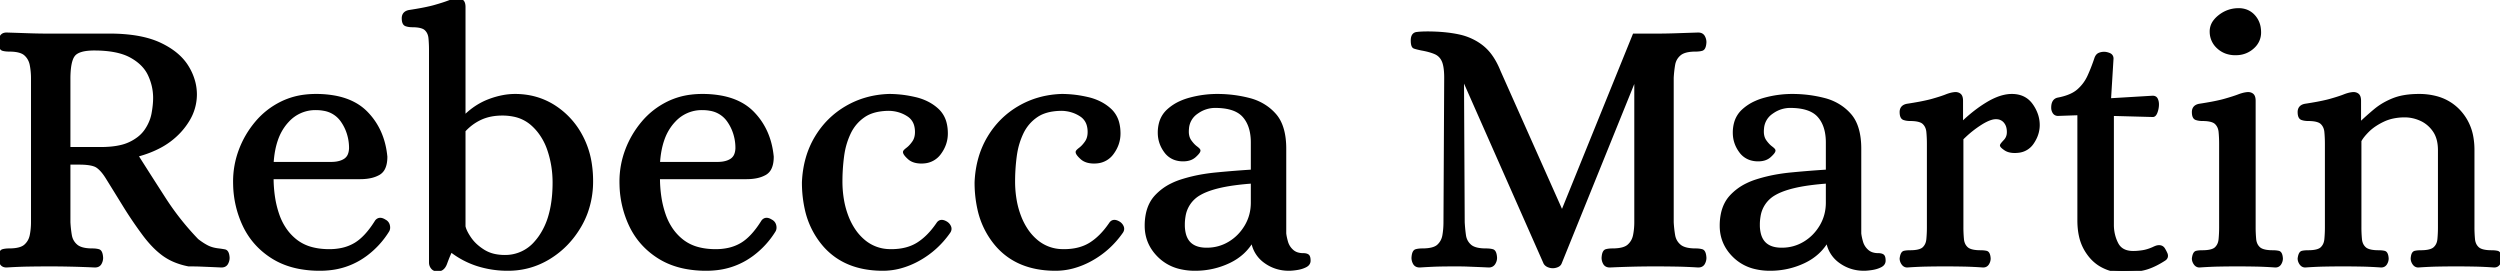 <svg width="687.8" height="74.52" viewBox="0 0 687.8 74.52" xmlns="http://www.w3.org/2000/svg"><g id="svgGroup" stroke-linecap="round" fill-rule="evenodd" font-size="9pt" stroke="#000" stroke-width="0.25mm" fill="#000" style="stroke:#000;stroke-width:0.25mm;fill:#000"><path d="M 425.1 72.32 L 402.6 21.42 L 402.3 21.42 L 402.5 61.12 A 41.803 41.803 0 0 0 402.776 64.22 A 37.458 37.458 0 0 0 402.85 64.77 Q 403.1 66.52 404.4 67.67 Q 405.581 68.715 408.249 68.81 A 15.424 15.424 0 0 0 408.8 68.82 Q 409.573 68.82 410.148 68.919 A 4.285 4.285 0 0 1 410.6 69.02 Q 411.291 69.217 411.397 70.876 A 8.296 8.296 0 0 1 411.4 70.92 Q 411.4 71.72 410.95 72.42 Q 410.5 73.12 409.6 73.12 Q 407.722 73.031 406.483 72.981 A 193.622 193.622 0 0 0 406.2 72.97 A 806.64 806.64 0 0 1 404.306 72.895 Q 404.297 72.895 404.287 72.894 A 714.122 714.122 0 0 1 403.7 72.87 Q 402.5 72.82 400.5 72.82 Q 397.816 72.82 396.053 72.86 A 93.08 93.08 0 0 0 395.65 72.87 Q 393.8 72.92 390.6 73.12 A 2.221 2.221 0 0 1 390.072 73.062 A 1.319 1.319 0 0 1 389.2 72.42 A 3.252 3.252 0 0 1 389.194 72.409 A 2.973 2.973 0 0 1 388.8 70.92 A 6.447 6.447 0 0 1 388.865 70.297 Q 389.035 69.22 389.561 69.033 A 0.654 0.654 0 0 1 389.6 69.02 Q 390.174 68.856 390.948 68.827 A 9.213 9.213 0 0 1 391.3 68.82 Q 394.5 68.82 395.75 67.67 Q 397 66.52 397.3 64.77 A 21.299 21.299 0 0 0 397.595 61.593 A 23.716 23.716 0 0 0 397.6 61.12 L 397.8 21.42 A 23.354 23.354 0 0 0 397.745 19.751 Q 397.63 18.154 397.276 17.119 A 5.079 5.079 0 0 0 397.1 16.67 Q 396.4 15.12 394.9 14.47 Q 393.766 13.979 392.175 13.63 A 25.244 25.244 0 0 0 391.1 13.42 A 40.421 40.421 0 0 1 390.453 13.276 Q 389.582 13.075 389.169 12.927 A 3.617 3.617 0 0 1 389.15 12.92 A 0.57 0.57 0 0 1 388.86 12.658 Q 388.629 12.268 388.603 11.355 A 8.414 8.414 0 0 1 388.6 11.12 A 3.591 3.591 0 0 1 388.653 10.472 Q 388.853 9.388 389.8 9.27 A 17.992 17.992 0 0 1 390.927 9.168 Q 391.507 9.132 392.158 9.123 A 32.364 32.364 0 0 1 392.6 9.12 Q 397.5 9.12 401.25 9.92 A 15.823 15.823 0 0 1 406.293 11.906 A 14.788 14.788 0 0 1 407.8 12.97 A 12.695 12.695 0 0 1 410.205 15.574 Q 411.095 16.836 411.84 18.426 A 24.601 24.601 0 0 1 412.4 19.72 L 429.6 58.32 L 429.9 58.32 L 449.6 9.72 L 455.3 9.72 Q 458.3 9.72 461.15 9.62 Q 464 9.52 467.2 9.42 A 2.221 2.221 0 0 1 467.728 9.479 A 1.319 1.319 0 0 1 468.6 10.12 Q 469 10.82 469 11.62 A 6.447 6.447 0 0 1 468.936 12.243 Q 468.765 13.321 468.239 13.507 A 0.654 0.654 0 0 1 468.2 13.52 Q 467.626 13.684 466.852 13.714 A 9.213 9.213 0 0 1 466.5 13.72 Q 463.4 13.72 462.05 14.87 Q 460.7 16.02 460.4 17.77 Q 460.1 19.52 460 21.42 L 460 61.12 Q 460.1 63.02 460.4 64.77 Q 460.7 66.52 462.05 67.67 Q 463.283 68.721 465.978 68.811 A 15.526 15.526 0 0 0 466.5 68.82 Q 467.285 68.82 467.885 68.943 A 4.281 4.281 0 0 1 468.2 69.02 Q 468.891 69.217 468.997 70.876 A 8.296 8.296 0 0 1 469 70.92 Q 469 71.72 468.6 72.42 A 1.327 1.327 0 0 1 467.69 73.07 A 2.264 2.264 0 0 1 467.2 73.12 Q 464 72.92 461.1 72.87 Q 458.2 72.82 455.2 72.82 A 250.632 250.632 0 0 0 447.677 72.937 A 297.547 297.547 0 0 0 442.9 73.12 A 2.221 2.221 0 0 1 442.372 73.062 A 1.319 1.319 0 0 1 441.5 72.42 Q 441.1 71.72 441.1 70.92 A 6.447 6.447 0 0 1 441.165 70.297 Q 441.335 69.22 441.861 69.033 A 0.654 0.654 0 0 1 441.9 69.02 Q 442.474 68.856 443.248 68.827 A 9.213 9.213 0 0 1 443.6 68.82 Q 446.8 68.82 448.1 67.67 Q 449.4 66.52 449.75 64.77 Q 450.1 63.02 450.1 61.12 L 450.1 21.42 L 449.8 21.42 L 429.2 72.32 A 1.25 1.25 0 0 1 428.725 72.897 A 1.834 1.834 0 0 1 428.4 73.07 A 3.211 3.211 0 0 1 427.547 73.299 A 2.898 2.898 0 0 1 427.2 73.32 A 3.042 3.042 0 0 1 426.169 73.135 A 3.553 3.553 0 0 1 426 73.07 A 2.042 2.042 0 0 1 425.482 72.763 A 1.713 1.713 0 0 1 425.1 72.32 Z M 9 61.12 L 9 21.52 Q 9 19.62 8.65 17.82 A 5.362 5.362 0 0 0 7.899 15.912 A 5.04 5.04 0 0 0 7 14.87 Q 5.835 13.84 3.146 13.733 A 16.213 16.213 0 0 0 2.5 13.72 Q 1.715 13.72 1.115 13.597 A 4.281 4.281 0 0 1 0.8 13.52 Q 0.109 13.323 0.003 11.664 A 8.296 8.296 0 0 1 0 11.62 Q 0 10.82 0.4 10.12 A 1.327 1.327 0 0 1 1.31 9.47 A 2.264 2.264 0 0 1 1.8 9.42 Q 5 9.52 7.85 9.62 Q 10.7 9.72 13.7 9.72 L 30.9 9.72 A 46.207 46.207 0 0 1 36.108 10.061 Q 40.736 10.645 44.05 12.22 Q 49.1 14.62 51.4 18.32 A 15.316 15.316 0 0 1 53.306 22.759 A 13.617 13.617 0 0 1 53.7 26.02 A 13.481 13.481 0 0 1 51.645 33.1 A 19.158 19.158 0 0 1 49.45 36.02 A 20.411 20.411 0 0 1 43.48 40.503 Q 40.976 41.776 37.911 42.611 A 35.883 35.883 0 0 1 37.5 42.72 Q 41.3 48.72 45.2 54.77 Q 49.1 60.82 54.2 66.12 A 19.52 19.52 0 0 0 55.759 67.231 A 15.399 15.399 0 0 0 56.95 67.92 Q 58.3 68.62 60.2 68.82 Q 61 68.92 61.8 69.07 Q 62.472 69.196 62.65 70.415 A 5.899 5.899 0 0 1 62.7 70.92 Q 62.7 71.72 62.3 72.42 A 1.327 1.327 0 0 1 61.39 73.07 A 2.264 2.264 0 0 1 60.9 73.12 Q 59.292 73.044 58.183 72.996 A 246.169 246.169 0 0 0 57.55 72.97 Q 56.3 72.92 55.1 72.87 Q 53.9 72.82 51.9 72.82 A 19.571 19.571 0 0 1 48.167 71.718 A 15.145 15.145 0 0 1 44.95 69.92 A 21.62 21.62 0 0 1 42.311 67.6 Q 41.111 66.37 39.939 64.841 A 37.903 37.903 0 0 1 39.4 64.12 Q 36.6 60.32 34.2 56.42 Q 31.8 52.52 29.5 48.82 Q 28.587 47.345 27.649 46.437 A 6.693 6.693 0 0 0 26.85 45.77 A 3.714 3.714 0 0 0 25.905 45.311 Q 24.459 44.82 21.8 44.82 L 18.9 44.82 L 18.9 61.12 Q 19 63.02 19.3 64.77 Q 19.6 66.52 20.95 67.67 Q 22.183 68.721 24.878 68.811 A 15.526 15.526 0 0 0 25.4 68.82 Q 26.185 68.82 26.785 68.943 A 4.281 4.281 0 0 1 27.1 69.02 Q 27.791 69.217 27.897 70.876 A 8.296 8.296 0 0 1 27.9 70.92 A 2.974 2.974 0 0 1 27.5 72.42 A 1.327 1.327 0 0 1 26.59 73.07 A 2.264 2.264 0 0 1 26.1 73.12 Q 19.7 72.82 13.6 72.82 A 329.369 329.369 0 0 0 8.503 72.858 A 296.77 296.77 0 0 0 7.8 72.87 Q 5 72.92 1.8 73.12 A 2.221 2.221 0 0 1 1.272 73.062 A 1.319 1.319 0 0 1 0.4 72.42 A 3.252 3.252 0 0 1 0.394 72.409 A 2.973 2.973 0 0 1 0 70.92 A 6.447 6.447 0 0 1 0.065 70.297 Q 0.235 69.22 0.761 69.033 A 0.654 0.654 0 0 1 0.8 69.02 Q 1.374 68.856 2.148 68.827 A 9.213 9.213 0 0 1 2.5 68.82 Q 5.7 68.82 7 67.67 Q 8.3 66.52 8.65 64.77 Q 9 63.02 9 61.12 Z M 640.1 62.52 L 640.1 39.62 Q 640.1 37.82 639.95 36.27 A 4.423 4.423 0 0 0 639.656 35.029 A 3.561 3.561 0 0 0 638.8 33.77 A 2.631 2.631 0 0 0 637.975 33.259 Q 637.158 32.925 635.859 32.845 A 14.072 14.072 0 0 0 635 32.82 A 5.641 5.641 0 0 1 633.99 32.733 A 4.654 4.654 0 0 1 633.35 32.57 A 0.895 0.895 0 0 1 632.837 32.112 Q 632.6 31.664 632.6 30.82 A 2.072 2.072 0 0 1 632.723 30.08 Q 632.949 29.487 633.587 29.204 A 2.768 2.768 0 0 1 634.2 29.02 Q 637.991 28.443 640.322 27.866 A 27.017 27.017 0 0 0 641.25 27.62 Q 643.269 27.043 644.473 26.602 A 17.432 17.432 0 0 0 644.95 26.42 A 10.927 10.927 0 0 1 645.924 26.08 Q 646.606 25.879 647.2 25.82 Q 647.69 25.759 648.086 25.885 A 1.621 1.621 0 0 1 648.55 26.12 Q 649.055 26.488 649.096 27.531 A 4.825 4.825 0 0 1 649.1 27.72 L 649.1 34.02 L 649.4 34.02 Q 651.4 32.12 653.5 30.37 A 17.519 17.519 0 0 1 656.865 28.185 A 21.158 21.158 0 0 1 658.45 27.47 A 14.513 14.513 0 0 1 661.202 26.684 Q 662.533 26.434 664.065 26.356 A 28.176 28.176 0 0 1 665.5 26.32 A 18.219 18.219 0 0 1 670.161 26.885 A 13.058 13.058 0 0 1 676.3 30.42 A 13.835 13.835 0 0 1 680.046 38.009 A 19.516 19.516 0 0 1 680.3 41.22 L 680.3 62.52 A 35.447 35.447 0 0 0 680.441 65.72 A 32.65 32.65 0 0 0 680.45 65.82 A 4.425 4.425 0 0 0 680.737 67.054 A 3.503 3.503 0 0 0 681.65 68.37 Q 682.542 69.177 684.696 69.299 A 14.293 14.293 0 0 0 685.5 69.32 A 9.086 9.086 0 0 1 686.19 69.345 Q 686.516 69.37 686.8 69.42 A 4.8 4.8 0 0 1 687.05 69.47 A 0.677 0.677 0 0 1 687.46 69.772 Q 687.738 70.183 687.8 71.12 A 2.486 2.486 0 0 1 687.505 72.286 A 3.037 3.037 0 0 1 687.4 72.47 A 1.351 1.351 0 0 1 686.955 72.926 Q 686.697 73.084 686.36 73.113 A 1.827 1.827 0 0 1 686.2 73.12 Q 683.3 72.92 680.85 72.87 Q 678.4 72.82 675.7 72.82 Q 673 72.82 670.6 72.87 Q 668.2 72.92 665.3 73.12 A 1.295 1.295 0 0 1 664.297 72.657 A 1.94 1.94 0 0 1 664.15 72.47 A 2.634 2.634 0 0 1 663.82 71.829 A 2.163 2.163 0 0 1 663.7 71.12 A 5.399 5.399 0 0 1 663.762 70.576 Q 663.93 69.59 664.45 69.47 A 5.38 5.38 0 0 1 665.055 69.369 Q 665.365 69.334 665.718 69.324 A 10.096 10.096 0 0 1 666 69.32 Q 668.219 69.32 669.339 68.724 A 2.531 2.531 0 0 0 669.85 68.37 Q 670.9 67.42 671.05 65.82 A 35.26 35.26 0 0 0 671.2 62.626 A 38.449 38.449 0 0 0 671.2 62.52 L 671.2 41.32 Q 671.2 38.503 670.144 36.561 A 7.08 7.08 0 0 0 669.75 35.92 A 9.009 9.009 0 0 0 667.169 33.399 A 8.662 8.662 0 0 0 666.1 32.82 Q 663.9 31.82 661.6 31.82 A 15.709 15.709 0 0 0 658.447 32.123 A 12.176 12.176 0 0 0 655.6 33.07 A 18.757 18.757 0 0 0 653.516 34.231 Q 652.471 34.909 651.659 35.669 A 10.993 10.993 0 0 0 651.4 35.92 Q 649.897 37.423 649.276 38.574 A 5.312 5.312 0 0 0 649.2 38.72 L 649.2 62.52 A 35.447 35.447 0 0 0 649.341 65.72 A 32.65 32.65 0 0 0 649.35 65.82 A 4.425 4.425 0 0 0 649.637 67.054 A 3.503 3.503 0 0 0 650.55 68.37 Q 651.442 69.177 653.596 69.299 A 14.293 14.293 0 0 0 654.4 69.32 A 9.086 9.086 0 0 1 655.09 69.345 Q 655.416 69.37 655.7 69.42 A 4.8 4.8 0 0 1 655.95 69.47 A 0.677 0.677 0 0 1 656.36 69.772 Q 656.638 70.183 656.7 71.12 A 2.486 2.486 0 0 1 656.405 72.286 A 3.037 3.037 0 0 1 656.3 72.47 A 1.351 1.351 0 0 1 655.855 72.926 Q 655.597 73.084 655.26 73.113 A 1.827 1.827 0 0 1 655.1 73.12 Q 652.2 72.92 649.75 72.87 Q 647.3 72.82 644.6 72.82 Q 641.9 72.82 639.5 72.87 Q 637.1 72.92 634.2 73.12 A 1.295 1.295 0 0 1 633.197 72.657 A 1.94 1.94 0 0 1 633.05 72.47 A 2.634 2.634 0 0 1 632.72 71.829 A 2.163 2.163 0 0 1 632.6 71.12 A 6.216 6.216 0 0 1 632.689 70.605 Q 632.882 69.731 633.271 69.52 A 0.55 0.55 0 0 1 633.4 69.47 A 4.087 4.087 0 0 1 633.814 69.391 Q 634.28 69.325 634.912 69.32 A 12.988 12.988 0 0 1 635 69.32 A 12.915 12.915 0 0 0 636.269 69.263 Q 638.046 69.086 638.8 68.37 A 3.625 3.625 0 0 0 639.81 66.624 A 4.982 4.982 0 0 0 639.95 65.82 A 35.26 35.26 0 0 0 640.1 62.626 A 38.449 38.449 0 0 0 640.1 62.52 Z M 344.6 47.12 L 344.6 39.22 A 15.165 15.165 0 0 0 344.335 36.294 Q 343.995 34.566 343.219 33.219 A 8.174 8.174 0 0 0 342.25 31.87 Q 339.9 29.22 334.3 29.22 A 8.549 8.549 0 0 0 329.59 30.648 A 10.702 10.702 0 0 0 329.05 31.02 A 5.844 5.844 0 0 0 326.648 35.295 A 8.57 8.57 0 0 0 326.6 36.22 A 5.306 5.306 0 0 0 326.75 37.514 A 4.034 4.034 0 0 0 327.4 38.92 Q 328.028 39.784 328.656 40.339 A 5.514 5.514 0 0 0 329 40.62 Q 329.8 41.22 329.8 41.42 Q 329.8 41.82 328.65 42.87 A 3.838 3.838 0 0 1 327.011 43.74 Q 326.328 43.92 325.5 43.92 A 6.668 6.668 0 0 1 323.372 43.597 A 5.402 5.402 0 0 1 320.7 41.62 Q 319 39.32 319 36.52 A 9.905 9.905 0 0 1 319.317 33.945 A 7.123 7.123 0 0 1 321.35 30.52 A 12.705 12.705 0 0 1 324.815 28.239 A 16.928 16.928 0 0 1 327.4 27.32 Q 331.1 26.32 334.9 26.32 Q 339.4 26.32 343.65 27.42 A 14.189 14.189 0 0 1 348.582 29.725 A 13.416 13.416 0 0 1 350.65 31.62 Q 352.747 33.984 353.245 38.152 A 23.379 23.379 0 0 1 353.4 40.92 L 353.4 64.22 A 9.851 9.851 0 0 0 353.517 65.026 Q 353.596 65.453 353.716 65.935 A 20.961 20.961 0 0 0 353.9 66.62 A 5.174 5.174 0 0 0 355.301 68.929 A 6.221 6.221 0 0 0 355.45 69.07 A 3.838 3.838 0 0 0 357.089 69.94 Q 357.772 70.12 358.6 70.12 A 3.201 3.201 0 0 1 359.008 70.144 Q 359.223 70.172 359.4 70.231 A 1.397 1.397 0 0 1 359.7 70.37 A 0.618 0.618 0 0 1 359.915 70.617 Q 360.1 70.972 360.1 71.72 A 1.382 1.382 0 0 1 359.549 72.836 A 2.439 2.439 0 0 1 359.1 73.12 A 7.023 7.023 0 0 1 357.807 73.608 A 9.028 9.028 0 0 1 356.8 73.82 Q 355.5 74.02 354.6 74.02 Q 350.9 74.02 348 71.87 A 8.394 8.394 0 0 1 344.643 66.214 A 11.099 11.099 0 0 1 344.6 65.92 Q 342.4 69.92 338.05 71.97 Q 333.7 74.02 328.8 74.02 A 17.219 17.219 0 0 1 324.59 73.533 A 12.122 12.122 0 0 1 319.05 70.52 Q 315.4 67.02 315.4 62.12 A 15.82 15.82 0 0 1 315.713 58.874 Q 316.311 56.023 318.05 54.12 A 14.674 14.674 0 0 1 322.438 50.871 A 19.089 19.089 0 0 1 325.05 49.82 A 42.543 42.543 0 0 1 331.256 48.345 A 51.48 51.48 0 0 1 334.55 47.92 Q 339.7 47.42 344.6 47.12 Z M 502.8 47.12 L 502.8 39.22 A 15.165 15.165 0 0 0 502.535 36.294 Q 502.195 34.566 501.419 33.219 A 8.174 8.174 0 0 0 500.45 31.87 Q 498.1 29.22 492.5 29.22 A 8.549 8.549 0 0 0 487.79 30.648 A 10.702 10.702 0 0 0 487.25 31.02 A 5.844 5.844 0 0 0 484.848 35.295 A 8.57 8.57 0 0 0 484.8 36.22 A 5.306 5.306 0 0 0 484.95 37.514 A 4.034 4.034 0 0 0 485.6 38.92 Q 486.228 39.784 486.856 40.339 A 5.514 5.514 0 0 0 487.2 40.62 Q 488 41.22 488 41.42 Q 488 41.82 486.85 42.87 A 3.838 3.838 0 0 1 485.211 43.74 Q 484.528 43.92 483.7 43.92 A 6.668 6.668 0 0 1 481.572 43.597 A 5.402 5.402 0 0 1 478.9 41.62 Q 477.2 39.32 477.2 36.52 A 9.905 9.905 0 0 1 477.517 33.945 A 7.123 7.123 0 0 1 479.55 30.52 A 12.705 12.705 0 0 1 483.015 28.239 A 16.928 16.928 0 0 1 485.6 27.32 Q 489.3 26.32 493.1 26.32 Q 497.6 26.32 501.85 27.42 A 14.189 14.189 0 0 1 506.782 29.725 A 13.416 13.416 0 0 1 508.85 31.62 Q 510.947 33.984 511.445 38.152 A 23.379 23.379 0 0 1 511.6 40.92 L 511.6 64.22 A 9.851 9.851 0 0 0 511.717 65.026 Q 511.796 65.453 511.916 65.935 A 20.961 20.961 0 0 0 512.1 66.62 A 5.174 5.174 0 0 0 513.501 68.929 A 6.221 6.221 0 0 0 513.65 69.07 A 3.838 3.838 0 0 0 515.289 69.94 Q 515.972 70.12 516.8 70.12 A 3.201 3.201 0 0 1 517.208 70.144 Q 517.423 70.172 517.6 70.231 A 1.397 1.397 0 0 1 517.9 70.37 A 0.618 0.618 0 0 1 518.115 70.617 Q 518.3 70.972 518.3 71.72 A 1.382 1.382 0 0 1 517.749 72.836 A 2.439 2.439 0 0 1 517.3 73.12 A 7.023 7.023 0 0 1 516.007 73.608 A 9.028 9.028 0 0 1 515 73.82 Q 513.7 74.02 512.8 74.02 Q 509.1 74.02 506.2 71.87 A 8.394 8.394 0 0 1 502.843 66.214 A 11.099 11.099 0 0 1 502.8 65.92 Q 500.6 69.92 496.25 71.97 Q 491.9 74.02 487 74.02 A 17.219 17.219 0 0 1 482.79 73.533 A 12.122 12.122 0 0 1 477.25 70.52 Q 473.6 67.02 473.6 62.12 A 15.82 15.82 0 0 1 473.913 58.874 Q 474.511 56.023 476.25 54.12 A 14.674 14.674 0 0 1 480.638 50.871 A 19.089 19.089 0 0 1 483.25 49.82 A 42.543 42.543 0 0 1 489.456 48.345 A 51.48 51.48 0 0 1 492.75 47.92 Q 497.9 47.42 502.8 47.12 Z M 118.5 72.22 L 118.5 13.82 Q 118.5 12.02 118.35 10.47 A 4.423 4.423 0 0 0 118.056 9.229 A 3.561 3.561 0 0 0 117.2 7.97 A 2.631 2.631 0 0 0 116.375 7.459 Q 115.558 7.125 114.259 7.045 A 14.072 14.072 0 0 0 113.4 7.02 A 5.641 5.641 0 0 1 112.39 6.933 A 4.654 4.654 0 0 1 111.75 6.77 A 0.895 0.895 0 0 1 111.237 6.312 Q 111 5.864 111 5.02 A 2.072 2.072 0 0 1 111.123 4.28 Q 111.349 3.687 111.987 3.404 A 2.768 2.768 0 0 1 112.6 3.22 Q 116.391 2.643 118.722 2.066 A 27.017 27.017 0 0 0 119.65 1.82 Q 122.1 1.12 123.4 0.62 Q 124.395 0.237 125.215 0.089 A 6.178 6.178 0 0 1 125.7 0.02 A 2.568 2.568 0 0 1 125.934 0.001 Q 126.287 -0.01 126.586 0.085 A 1.621 1.621 0 0 1 127.05 0.32 Q 127.555 0.688 127.596 1.731 A 4.825 4.825 0 0 1 127.6 1.92 L 127.6 32.12 L 127.9 32.12 A 19.381 19.381 0 0 1 132.766 28.534 A 17.891 17.891 0 0 1 134.6 27.72 A 22.429 22.429 0 0 1 138.447 26.628 A 17.83 17.83 0 0 1 141.7 26.32 Q 147.6 26.32 152.35 29.32 A 21.428 21.428 0 0 1 159.723 37.244 A 25.263 25.263 0 0 1 159.9 37.57 A 23.518 23.518 0 0 1 162.354 45.114 A 30.867 30.867 0 0 1 162.7 49.82 A 24.855 24.855 0 0 1 161.222 58.463 A 23.127 23.127 0 0 1 159.5 62.12 Q 156.3 67.62 151.1 70.82 Q 145.9 74.02 139.8 74.02 A 27.116 27.116 0 0 1 131.26 72.717 A 23.604 23.604 0 0 1 124.4 69.12 L 123.9 69.12 A 36.48 36.48 0 0 0 123.065 71.06 A 45.312 45.312 0 0 0 122.55 72.42 Q 122.17 73.471 121.501 73.909 A 1.968 1.968 0 0 1 120.4 74.22 Q 119.5 74.22 119 73.62 Q 118.5 73.02 118.5 72.22 Z M 242.9 74.02 Q 232.6 74.02 226.85 67.47 A 22.433 22.433 0 0 1 221.875 57.478 A 33.006 33.006 0 0 1 221.1 50.12 Q 221.4 43.22 224.55 37.92 Q 227.7 32.62 232.95 29.57 Q 238.2 26.52 244.6 26.32 A 31.047 31.047 0 0 1 250.84 26.971 A 34.8 34.8 0 0 1 251.75 27.17 A 14.628 14.628 0 0 1 255.289 28.468 A 12.203 12.203 0 0 1 257.85 30.27 A 7.282 7.282 0 0 1 259.984 33.953 Q 260.3 35.211 260.3 36.72 Q 260.3 39.62 258.5 42.07 A 5.737 5.737 0 0 1 254.325 44.477 A 7.687 7.687 0 0 1 253.5 44.52 Q 251.877 44.52 250.799 43.922 A 3.649 3.649 0 0 1 250.1 43.42 A 11.171 11.171 0 0 1 249.662 42.998 Q 249.061 42.383 248.934 42.006 A 0.586 0.586 0 0 1 248.9 41.82 A 0.214 0.214 0 0 1 248.938 41.716 Q 249.069 41.5 249.655 41.044 A 13.333 13.333 0 0 1 249.75 40.97 Q 250.486 40.407 251.185 39.469 A 11.378 11.378 0 0 0 251.4 39.17 Q 252.2 38.02 252.2 36.32 A 7.004 7.004 0 0 0 251.964 34.444 A 4.796 4.796 0 0 0 249.9 31.62 Q 247.6 30.12 244.7 30.02 A 17.552 17.552 0 0 0 241.882 30.233 Q 239.389 30.639 237.65 31.82 Q 235 33.62 233.6 36.57 A 20.899 20.899 0 0 0 231.895 42.047 A 23.999 23.999 0 0 0 231.75 43.02 A 53.993 53.993 0 0 0 231.307 48.992 A 48.958 48.958 0 0 0 231.3 49.82 A 30.5 30.5 0 0 0 231.752 55.186 A 23.773 23.773 0 0 0 233 59.67 A 18.624 18.624 0 0 0 234.901 63.342 A 14.449 14.449 0 0 0 237.8 66.52 A 11.261 11.261 0 0 0 244.47 69.002 A 14.282 14.282 0 0 0 245.2 69.02 Q 249.516 69.02 252.485 67.192 A 10.729 10.729 0 0 0 252.6 67.12 Q 255.488 65.291 257.913 61.793 A 27.621 27.621 0 0 0 258.1 61.52 A 1.453 1.453 0 0 1 258.415 61.187 Q 258.982 60.761 259.866 61.15 A 3.596 3.596 0 0 1 260.2 61.32 A 2.39 2.39 0 0 1 260.89 61.901 A 2.238 2.238 0 0 1 261.2 62.42 A 1.379 1.379 0 0 1 261.302 62.781 Q 261.348 63.13 261.196 63.478 A 1.883 1.883 0 0 1 261 63.82 Q 257.7 68.52 252.8 71.27 A 22.034 22.034 0 0 1 247.566 73.416 A 18.455 18.455 0 0 1 242.9 74.02 Z M 290.4 74.02 Q 280.1 74.02 274.35 67.47 A 22.433 22.433 0 0 1 269.375 57.478 A 33.006 33.006 0 0 1 268.6 50.12 Q 268.9 43.22 272.05 37.92 Q 275.2 32.62 280.45 29.57 Q 285.7 26.52 292.1 26.32 A 31.047 31.047 0 0 1 298.34 26.971 A 34.8 34.8 0 0 1 299.25 27.17 A 14.628 14.628 0 0 1 302.789 28.468 A 12.203 12.203 0 0 1 305.35 30.27 A 7.282 7.282 0 0 1 307.484 33.953 Q 307.8 35.211 307.8 36.72 Q 307.8 39.62 306 42.07 A 5.737 5.737 0 0 1 301.825 44.477 A 7.687 7.687 0 0 1 301 44.52 Q 299.377 44.52 298.299 43.922 A 3.649 3.649 0 0 1 297.6 43.42 A 11.171 11.171 0 0 1 297.162 42.998 Q 296.561 42.383 296.434 42.006 A 0.586 0.586 0 0 1 296.4 41.82 A 0.214 0.214 0 0 1 296.438 41.716 Q 296.569 41.5 297.155 41.044 A 13.333 13.333 0 0 1 297.25 40.97 Q 297.986 40.407 298.685 39.469 A 11.378 11.378 0 0 0 298.9 39.17 Q 299.7 38.02 299.7 36.32 A 7.004 7.004 0 0 0 299.464 34.444 A 4.796 4.796 0 0 0 297.4 31.62 Q 295.1 30.12 292.2 30.02 A 17.552 17.552 0 0 0 289.382 30.233 Q 286.889 30.639 285.15 31.82 Q 282.5 33.62 281.1 36.57 A 20.899 20.899 0 0 0 279.395 42.047 A 23.999 23.999 0 0 0 279.25 43.02 A 53.993 53.993 0 0 0 278.807 48.992 A 48.958 48.958 0 0 0 278.8 49.82 A 30.5 30.5 0 0 0 279.252 55.186 A 23.773 23.773 0 0 0 280.5 59.67 A 18.624 18.624 0 0 0 282.401 63.342 A 14.449 14.449 0 0 0 285.3 66.52 A 11.261 11.261 0 0 0 291.97 69.002 A 14.282 14.282 0 0 0 292.7 69.02 Q 297.016 69.02 299.985 67.192 A 10.729 10.729 0 0 0 300.1 67.12 Q 302.988 65.291 305.413 61.793 A 27.621 27.621 0 0 0 305.6 61.52 A 1.453 1.453 0 0 1 305.915 61.187 Q 306.482 60.761 307.366 61.15 A 3.596 3.596 0 0 1 307.7 61.32 A 2.39 2.39 0 0 1 308.39 61.901 A 2.238 2.238 0 0 1 308.7 62.42 A 1.379 1.379 0 0 1 308.802 62.781 Q 308.848 63.13 308.696 63.478 A 1.883 1.883 0 0 1 308.5 63.82 Q 305.2 68.52 300.3 71.27 A 22.034 22.034 0 0 1 295.066 73.416 A 18.455 18.455 0 0 1 290.4 74.02 Z M 99.1 48.82 L 74.8 48.82 A 35.947 35.947 0 0 0 75.197 54.287 A 27.135 27.135 0 0 0 76.4 59.17 A 16.565 16.565 0 0 0 78.622 63.468 A 14.165 14.165 0 0 0 81.45 66.37 A 12.136 12.136 0 0 0 85.823 68.457 Q 87.565 68.913 89.622 69 A 23.29 23.29 0 0 0 90.6 69.02 A 16.426 16.426 0 0 0 94.045 68.676 A 12.213 12.213 0 0 0 97.8 67.22 Q 100.8 65.42 103.6 60.92 A 1.567 1.567 0 0 1 103.939 60.599 Q 104.676 60.098 105.8 60.82 A 1.932 1.932 0 0 1 106.414 61.289 A 1.822 1.822 0 0 1 106.8 62.07 A 2.569 2.569 0 0 1 106.854 62.38 Q 106.906 62.855 106.748 63.242 A 1.565 1.565 0 0 1 106.6 63.52 A 23.652 23.652 0 0 1 100.643 69.996 A 22.537 22.537 0 0 1 98.8 71.22 A 19.898 19.898 0 0 1 90.602 73.886 A 24.739 24.739 0 0 1 88 74.02 A 29.836 29.836 0 0 1 82.148 73.475 Q 78.167 72.679 75.05 70.72 Q 69.8 67.42 67.2 61.92 A 27.461 27.461 0 0 1 64.616 50.93 A 31.931 31.931 0 0 1 64.6 49.92 Q 64.6 45.52 66.15 41.37 Q 67.7 37.22 70.6 33.77 Q 73.5 30.32 77.6 28.32 A 19.749 19.749 0 0 1 83.986 26.487 A 24.773 24.773 0 0 1 86.9 26.32 A 28.352 28.352 0 0 1 92.198 26.782 Q 95.167 27.348 97.474 28.605 A 13.785 13.785 0 0 1 100.75 31.07 Q 105.4 35.82 106.1 43.12 Q 106.1 44.978 105.55 46.16 A 3.352 3.352 0 0 1 104.15 47.72 A 7.823 7.823 0 0 1 102.147 48.491 Q 100.795 48.82 99.1 48.82 Z M 205.4 48.82 L 181.1 48.82 A 35.947 35.947 0 0 0 181.497 54.287 A 27.135 27.135 0 0 0 182.7 59.17 A 16.565 16.565 0 0 0 184.922 63.468 A 14.165 14.165 0 0 0 187.75 66.37 A 12.136 12.136 0 0 0 192.123 68.457 Q 193.865 68.913 195.922 69 A 23.29 23.29 0 0 0 196.9 69.02 A 16.426 16.426 0 0 0 200.345 68.676 A 12.213 12.213 0 0 0 204.1 67.22 Q 207.1 65.42 209.9 60.92 A 1.567 1.567 0 0 1 210.239 60.599 Q 210.976 60.098 212.1 60.82 A 1.932 1.932 0 0 1 212.714 61.289 A 1.822 1.822 0 0 1 213.1 62.07 A 2.569 2.569 0 0 1 213.154 62.38 Q 213.206 62.855 213.048 63.242 A 1.565 1.565 0 0 1 212.9 63.52 A 23.652 23.652 0 0 1 206.943 69.996 A 22.537 22.537 0 0 1 205.1 71.22 A 19.898 19.898 0 0 1 196.902 73.886 A 24.739 24.739 0 0 1 194.3 74.02 A 29.836 29.836 0 0 1 188.448 73.475 Q 184.467 72.679 181.35 70.72 Q 176.1 67.42 173.5 61.92 A 27.461 27.461 0 0 1 170.916 50.93 A 31.931 31.931 0 0 1 170.9 49.92 Q 170.9 45.52 172.45 41.37 Q 174 37.22 176.9 33.77 Q 179.8 30.32 183.9 28.32 A 19.749 19.749 0 0 1 190.286 26.487 A 24.773 24.773 0 0 1 193.2 26.32 A 28.352 28.352 0 0 1 198.498 26.782 Q 201.467 27.348 203.774 28.605 A 13.785 13.785 0 0 1 207.05 31.07 Q 211.7 35.82 212.4 43.12 Q 212.4 44.978 211.85 46.16 A 3.352 3.352 0 0 1 210.45 47.72 A 7.823 7.823 0 0 1 208.447 48.491 Q 207.095 48.82 205.4 48.82 Z M 530.6 62.52 L 530.6 39.62 Q 530.6 37.82 530.45 36.27 A 4.423 4.423 0 0 0 530.156 35.029 A 3.561 3.561 0 0 0 529.3 33.77 A 2.631 2.631 0 0 0 528.475 33.259 Q 527.658 32.925 526.359 32.845 A 14.072 14.072 0 0 0 525.5 32.82 A 5.641 5.641 0 0 1 524.49 32.733 A 4.654 4.654 0 0 1 523.85 32.57 A 0.895 0.895 0 0 1 523.337 32.112 Q 523.1 31.664 523.1 30.82 A 2.072 2.072 0 0 1 523.223 30.08 Q 523.449 29.487 524.087 29.204 A 2.768 2.768 0 0 1 524.7 29.02 Q 528.491 28.443 530.822 27.866 A 27.017 27.017 0 0 0 531.75 27.62 Q 533.769 27.043 534.973 26.602 A 17.432 17.432 0 0 0 535.45 26.42 A 10.927 10.927 0 0 1 536.424 26.08 Q 537.106 25.879 537.7 25.82 Q 538.19 25.759 538.586 25.885 A 1.621 1.621 0 0 1 539.05 26.12 Q 539.555 26.488 539.596 27.531 A 4.825 4.825 0 0 1 539.6 27.72 L 539.6 33.92 L 539.9 33.92 A 41.058 41.058 0 0 1 544.228 30.244 A 34.241 34.241 0 0 1 546.9 28.47 A 18.74 18.74 0 0 1 549.304 27.246 Q 551.531 26.32 553.5 26.32 Q 557 26.32 558.85 28.92 A 10.187 10.187 0 0 1 560.28 31.724 A 8.798 8.798 0 0 1 560.7 34.42 A 8.087 8.087 0 0 1 559.781 38.123 A 10.455 10.455 0 0 1 559.1 39.27 A 5.196 5.196 0 0 1 555.284 41.56 A 7.758 7.758 0 0 1 554.3 41.62 Q 553.127 41.62 552.303 41.27 A 3.165 3.165 0 0 1 551.75 40.97 Q 550.978 40.442 550.767 40.145 A 0.491 0.491 0 0 1 550.7 40.02 A 0.26 0.26 0 0 1 550.736 39.911 Q 550.859 39.675 551.401 39.087 A 22.689 22.689 0 0 1 551.65 38.82 A 3.425 3.425 0 0 0 552.591 36.603 A 4.521 4.521 0 0 0 552.6 36.32 A 5.546 5.546 0 0 0 552.468 35.075 A 3.784 3.784 0 0 0 551.65 33.42 A 3.121 3.121 0 0 0 549.448 32.334 A 4.357 4.357 0 0 0 549.1 32.32 A 4.566 4.566 0 0 0 547.898 32.499 Q 546.541 32.871 544.75 34.02 A 29.714 29.714 0 0 0 540.456 37.387 A 33.564 33.564 0 0 0 539.7 38.12 L 539.7 62.52 A 35.447 35.447 0 0 0 539.841 65.72 A 32.65 32.65 0 0 0 539.85 65.82 A 4.425 4.425 0 0 0 540.137 67.054 A 3.503 3.503 0 0 0 541.05 68.37 Q 541.942 69.177 544.096 69.299 A 14.293 14.293 0 0 0 544.9 69.32 A 9.086 9.086 0 0 1 545.59 69.345 Q 545.916 69.37 546.2 69.42 A 4.8 4.8 0 0 1 546.45 69.47 A 0.677 0.677 0 0 1 546.86 69.772 Q 547.138 70.183 547.2 71.12 A 2.486 2.486 0 0 1 546.905 72.286 A 3.037 3.037 0 0 1 546.8 72.47 A 1.351 1.351 0 0 1 546.355 72.926 Q 546.097 73.084 545.76 73.113 A 1.827 1.827 0 0 1 545.6 73.12 Q 542.7 72.92 540.25 72.87 Q 537.8 72.82 535.1 72.82 Q 532.4 72.82 530 72.87 Q 527.6 72.92 524.7 73.12 A 1.295 1.295 0 0 1 523.697 72.657 A 1.94 1.94 0 0 1 523.55 72.47 A 2.634 2.634 0 0 1 523.22 71.829 A 2.163 2.163 0 0 1 523.1 71.12 A 6.216 6.216 0 0 1 523.189 70.605 Q 523.382 69.731 523.771 69.52 A 0.55 0.55 0 0 1 523.9 69.47 A 4.087 4.087 0 0 1 524.314 69.391 Q 524.78 69.325 525.412 69.32 A 12.988 12.988 0 0 1 525.5 69.32 A 12.915 12.915 0 0 0 526.769 69.263 Q 528.546 69.086 529.3 68.37 A 3.625 3.625 0 0 0 530.31 66.624 A 4.982 4.982 0 0 0 530.45 65.82 A 35.26 35.26 0 0 0 530.6 62.626 A 38.449 38.449 0 0 0 530.6 62.52 Z M 572 60.62 L 572 31.22 L 566.2 31.42 A 1.406 1.406 0 0 1 565.751 31.352 A 1.123 1.123 0 0 1 565.15 30.87 A 2.249 2.249 0 0 1 564.803 29.75 A 2.719 2.719 0 0 1 564.8 29.62 Q 564.8 27.62 566.2 27.32 A 18.118 18.118 0 0 0 568.434 26.758 Q 569.543 26.398 570.423 25.916 A 7.806 7.806 0 0 0 571.8 24.97 Q 573.7 23.32 574.75 21.02 Q 575.8 18.72 576.7 16.02 A 2.461 2.461 0 0 1 576.923 15.564 Q 577.192 15.14 577.6 14.97 A 3.294 3.294 0 0 1 578.727 14.724 A 3.82 3.82 0 0 1 578.9 14.72 A 2.865 2.865 0 0 1 579.454 14.777 Q 579.828 14.851 580.25 15.02 A 1.343 1.343 0 0 1 580.646 15.256 Q 580.943 15.52 580.991 15.95 A 1.544 1.544 0 0 1 581 16.12 L 580.3 27.52 L 592 26.82 A 2.358 2.358 0 0 1 592.156 26.808 Q 592.927 26.774 593.2 27.32 A 2.794 2.794 0 0 1 593.456 28.137 A 3.718 3.718 0 0 1 593.5 28.72 Q 593.5 29.72 593.15 30.72 Q 592.8 31.72 592.3 31.72 L 581.1 31.42 L 581.1 61.82 A 11.67 11.67 0 0 0 581.718 65.651 A 10.796 10.796 0 0 0 582.35 67.12 Q 583.6 69.52 586.9 69.52 A 14.42 14.42 0 0 0 587.92 69.482 Q 588.439 69.445 589.012 69.372 A 24.485 24.485 0 0 0 589.4 69.32 Q 590.8 69.12 592.4 68.42 Q 592.8 68.22 593.2 68.07 A 2.305 2.305 0 0 1 593.85 67.925 A 2.138 2.138 0 0 1 594 67.92 A 1.552 1.552 0 0 1 594.523 68.004 Q 594.927 68.148 595.18 68.538 A 1.681 1.681 0 0 1 595.2 68.57 Q 595.6 69.22 595.9 69.92 A 1.692 1.692 0 0 1 595.96 70.151 Q 596.07 70.751 595.627 71.15 A 1.617 1.617 0 0 1 595.4 71.32 A 25.061 25.061 0 0 1 593.145 72.623 Q 592.008 73.199 590.946 73.562 A 12.679 12.679 0 0 1 589.7 73.92 A 22.883 22.883 0 0 1 586.631 74.401 A 30.122 30.122 0 0 1 583.9 74.52 Q 580.9 74.52 578.2 73.02 Q 575.5 71.52 573.75 68.42 A 12.721 12.721 0 0 1 572.451 64.981 Q 572 63.007 572 60.62 Z M 611 62.52 L 611 39.62 Q 611 37.82 610.85 36.27 A 4.423 4.423 0 0 0 610.556 35.029 A 3.561 3.561 0 0 0 609.7 33.77 A 2.631 2.631 0 0 0 608.875 33.259 Q 608.058 32.925 606.759 32.845 A 14.072 14.072 0 0 0 605.9 32.82 A 5.641 5.641 0 0 1 604.89 32.733 A 4.654 4.654 0 0 1 604.25 32.57 A 0.895 0.895 0 0 1 603.737 32.112 Q 603.5 31.664 603.5 30.82 A 2.072 2.072 0 0 1 603.623 30.08 Q 603.849 29.487 604.487 29.204 A 2.768 2.768 0 0 1 605.1 29.02 Q 608.891 28.443 611.222 27.866 A 27.017 27.017 0 0 0 612.15 27.62 Q 614.6 26.92 615.9 26.42 A 12.268 12.268 0 0 1 616.833 26.101 Q 617.297 25.965 617.715 25.889 A 6.178 6.178 0 0 1 618.2 25.82 Q 618.69 25.759 619.086 25.885 A 1.621 1.621 0 0 1 619.55 26.12 Q 620.055 26.488 620.096 27.531 A 4.825 4.825 0 0 1 620.1 27.72 L 620.1 62.52 A 35.447 35.447 0 0 0 620.241 65.72 A 32.65 32.65 0 0 0 620.25 65.82 A 4.425 4.425 0 0 0 620.537 67.054 A 3.503 3.503 0 0 0 621.45 68.37 Q 622.342 69.177 624.496 69.299 A 14.293 14.293 0 0 0 625.3 69.32 A 9.086 9.086 0 0 1 625.99 69.345 Q 626.316 69.37 626.6 69.42 A 4.8 4.8 0 0 1 626.85 69.47 A 0.677 0.677 0 0 1 627.26 69.772 Q 627.538 70.183 627.6 71.12 A 2.486 2.486 0 0 1 627.305 72.286 A 3.037 3.037 0 0 1 627.2 72.47 A 1.351 1.351 0 0 1 626.755 72.926 Q 626.497 73.084 626.16 73.113 A 1.827 1.827 0 0 1 626 73.12 Q 623.1 72.92 620.65 72.87 Q 618.2 72.82 615.5 72.82 Q 612.8 72.82 610.4 72.87 Q 608 72.92 605.1 73.12 A 1.295 1.295 0 0 1 604.097 72.657 A 1.94 1.94 0 0 1 603.95 72.47 A 2.634 2.634 0 0 1 603.62 71.829 A 2.163 2.163 0 0 1 603.5 71.12 A 6.216 6.216 0 0 1 603.589 70.605 Q 603.782 69.731 604.171 69.52 A 0.55 0.55 0 0 1 604.3 69.47 A 4.087 4.087 0 0 1 604.714 69.391 Q 605.18 69.325 605.812 69.32 A 12.988 12.988 0 0 1 605.9 69.32 A 12.915 12.915 0 0 0 607.169 69.263 Q 608.946 69.086 609.7 68.37 A 3.625 3.625 0 0 0 610.71 66.624 A 4.982 4.982 0 0 0 610.85 65.82 A 35.26 35.26 0 0 0 611 62.626 A 38.449 38.449 0 0 0 611 62.52 Z M 127.6 35.92 L 127.6 62.32 A 5.929 5.929 0 0 0 127.93 63.348 Q 128.364 64.39 129.25 65.67 A 11.281 11.281 0 0 0 131.223 67.827 A 14.914 14.914 0 0 0 133 69.12 A 9.551 9.551 0 0 0 136.143 70.353 Q 137.403 70.616 138.854 70.62 A 16.277 16.277 0 0 0 138.9 70.62 A 11.041 11.041 0 0 0 147.459 66.705 A 16.204 16.204 0 0 0 148.7 65.12 A 19.545 19.545 0 0 0 151.364 59.335 Q 152.109 56.727 152.366 53.616 A 41.373 41.373 0 0 0 152.5 50.22 Q 152.5 45.52 151.05 41.22 A 16.943 16.943 0 0 0 148.435 36.248 A 15.492 15.492 0 0 0 146.45 34.12 A 10.824 10.824 0 0 0 141.337 31.622 A 15.537 15.537 0 0 0 138.2 31.32 Q 134.8 31.32 132.2 32.52 Q 129.6 33.72 127.6 35.92 Z M 18.9 21.72 L 18.9 40.92 L 27.7 40.92 A 30.366 30.366 0 0 0 30.678 40.783 Q 32.176 40.635 33.428 40.327 A 12.233 12.233 0 0 0 35.75 39.52 A 13.219 13.219 0 0 0 38.017 38.169 A 9.511 9.511 0 0 0 40.2 35.92 A 12.624 12.624 0 0 0 41.742 32.874 A 11.25 11.25 0 0 0 42.15 31.32 Q 42.6 28.92 42.6 26.92 Q 42.6 23.62 41.15 20.52 Q 39.7 17.42 36.05 15.42 Q 32.4 13.42 25.9 13.42 A 17.473 17.473 0 0 0 24.046 13.511 Q 22.159 13.713 21.078 14.367 A 3.189 3.189 0 0 0 20.25 15.07 A 4.196 4.196 0 0 0 19.597 16.263 Q 19.129 17.515 18.975 19.548 A 28.944 28.944 0 0 0 18.9 21.72 Z M 74.8 45.02 L 91.1 45.02 Q 92.885 45.02 94.144 44.495 A 4.929 4.929 0 0 0 94.95 44.07 A 3.185 3.185 0 0 0 96.216 42.411 Q 96.461 41.719 96.5 40.82 A 13.351 13.351 0 0 0 95.414 35.414 A 12.89 12.89 0 0 0 94.15 33.17 A 7.609 7.609 0 0 0 89.124 30.017 A 11.946 11.946 0 0 0 86.9 29.82 A 10.33 10.33 0 0 0 79.138 33.162 A 13.534 13.534 0 0 0 78.55 33.82 A 14.505 14.505 0 0 0 76.004 38.424 Q 75.007 41.294 74.8 45.02 Z M 181.1 45.02 L 197.4 45.02 Q 199.185 45.02 200.444 44.495 A 4.929 4.929 0 0 0 201.25 44.07 A 3.185 3.185 0 0 0 202.516 42.411 Q 202.761 41.719 202.8 40.82 A 13.351 13.351 0 0 0 201.714 35.414 A 12.89 12.89 0 0 0 200.45 33.17 A 7.609 7.609 0 0 0 195.424 30.017 A 11.946 11.946 0 0 0 193.2 29.82 A 10.33 10.33 0 0 0 185.438 33.162 A 13.534 13.534 0 0 0 184.85 33.82 A 14.505 14.505 0 0 0 182.304 38.424 Q 181.307 41.294 181.1 45.02 Z M 344.6 55.72 L 344.6 50.02 A 73.73 73.73 0 0 0 339.544 50.526 Q 334.78 51.183 331.772 52.406 A 14.165 14.165 0 0 0 329.9 53.32 A 8.566 8.566 0 0 0 325.682 59.559 A 13.42 13.42 0 0 0 325.5 61.82 A 10.274 10.274 0 0 0 325.811 64.47 Q 326.72 67.865 330.283 68.483 A 10.062 10.062 0 0 0 332 68.62 Q 335.4 68.62 338.25 66.92 Q 341.1 65.22 342.85 62.27 Q 344.6 59.32 344.6 55.72 Z M 502.8 55.72 L 502.8 50.02 A 73.73 73.73 0 0 0 497.744 50.526 Q 492.98 51.183 489.972 52.406 A 14.165 14.165 0 0 0 488.1 53.32 A 8.566 8.566 0 0 0 483.882 59.559 A 13.42 13.42 0 0 0 483.7 61.82 A 10.274 10.274 0 0 0 484.011 64.47 Q 484.92 67.865 488.483 68.483 A 10.062 10.062 0 0 0 490.2 68.62 Q 493.6 68.62 496.45 66.92 Q 499.3 65.22 501.05 62.27 Q 502.8 59.32 502.8 55.72 Z M 612.573 14.336 A 7.398 7.398 0 0 0 615 14.72 A 8.701 8.701 0 0 0 615.686 14.694 A 6.63 6.63 0 0 0 619.7 13.02 A 7.023 7.023 0 0 0 619.93 12.805 A 5.252 5.252 0 0 0 621.6 8.92 A 8.209 8.209 0 0 0 621.531 7.843 A 6.042 6.042 0 0 0 620 4.47 A 5.221 5.221 0 0 0 617.981 3.079 A 5.827 5.827 0 0 0 615.9 2.72 Q 613 2.72 610.7 4.52 A 9.243 9.243 0 0 0 610.59 4.607 Q 609.873 5.186 609.391 5.817 A 4.519 4.519 0 0 0 608.4 8.62 A 6.957 6.957 0 0 0 608.404 8.862 A 5.65 5.65 0 0 0 610.3 12.97 A 6.412 6.412 0 0 0 612.573 14.336 Z" vector-effect="non-scaling-stroke"/></g></svg>